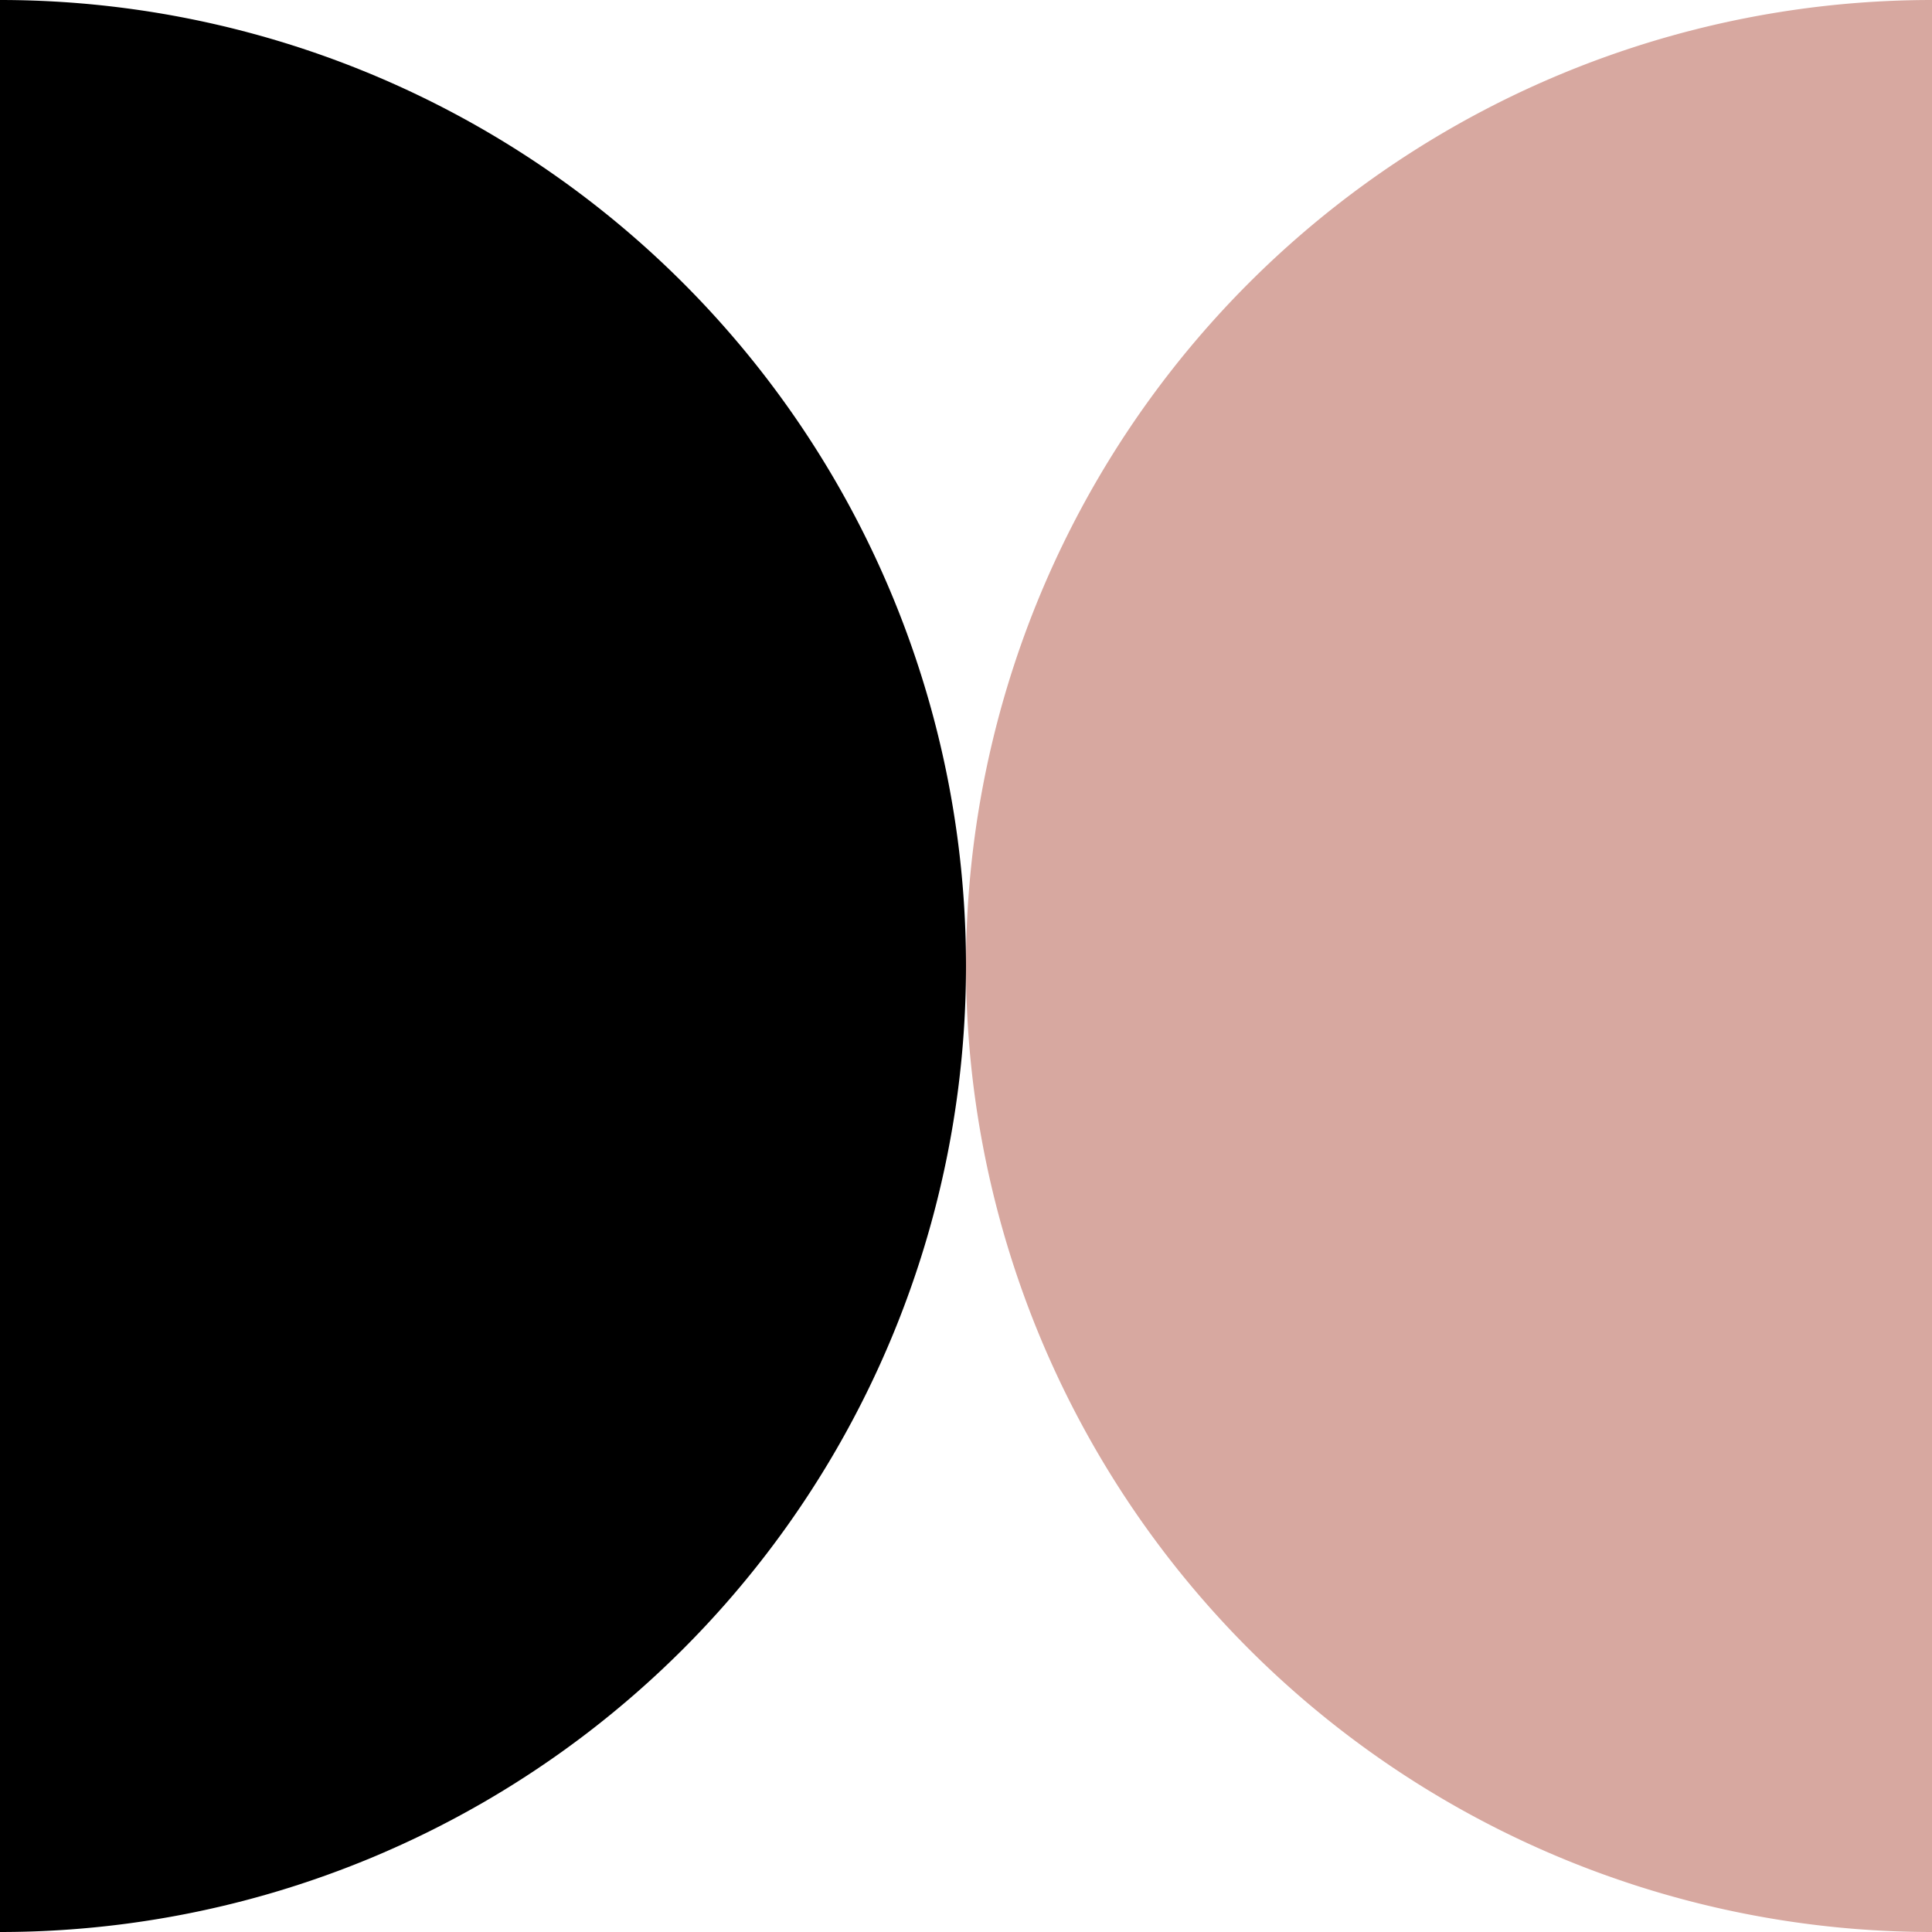 <?xml version="1.0" encoding="UTF-8"?>
<svg xmlns="http://www.w3.org/2000/svg" width="39" height="39" viewBox="0 0 39 39">
  <g id="Group_28" data-name="Group 28" transform="translate(1162.949 -2133)">
    <path id="Path_3" data-name="Path 3" d="M0,0A19.5,19.5,0,0,1,19.5,19.5,19.5,19.5,0,0,1,0,39Z" transform="translate(-1162.949 2133)"></path>
    <path id="Path_4" data-name="Path 4" d="M111.9,0a19.5,19.5,0,0,0,0,39Z" transform="translate(-1235.849 2133)" fill="#d7a8a0"></path>
  </g>
</svg>
